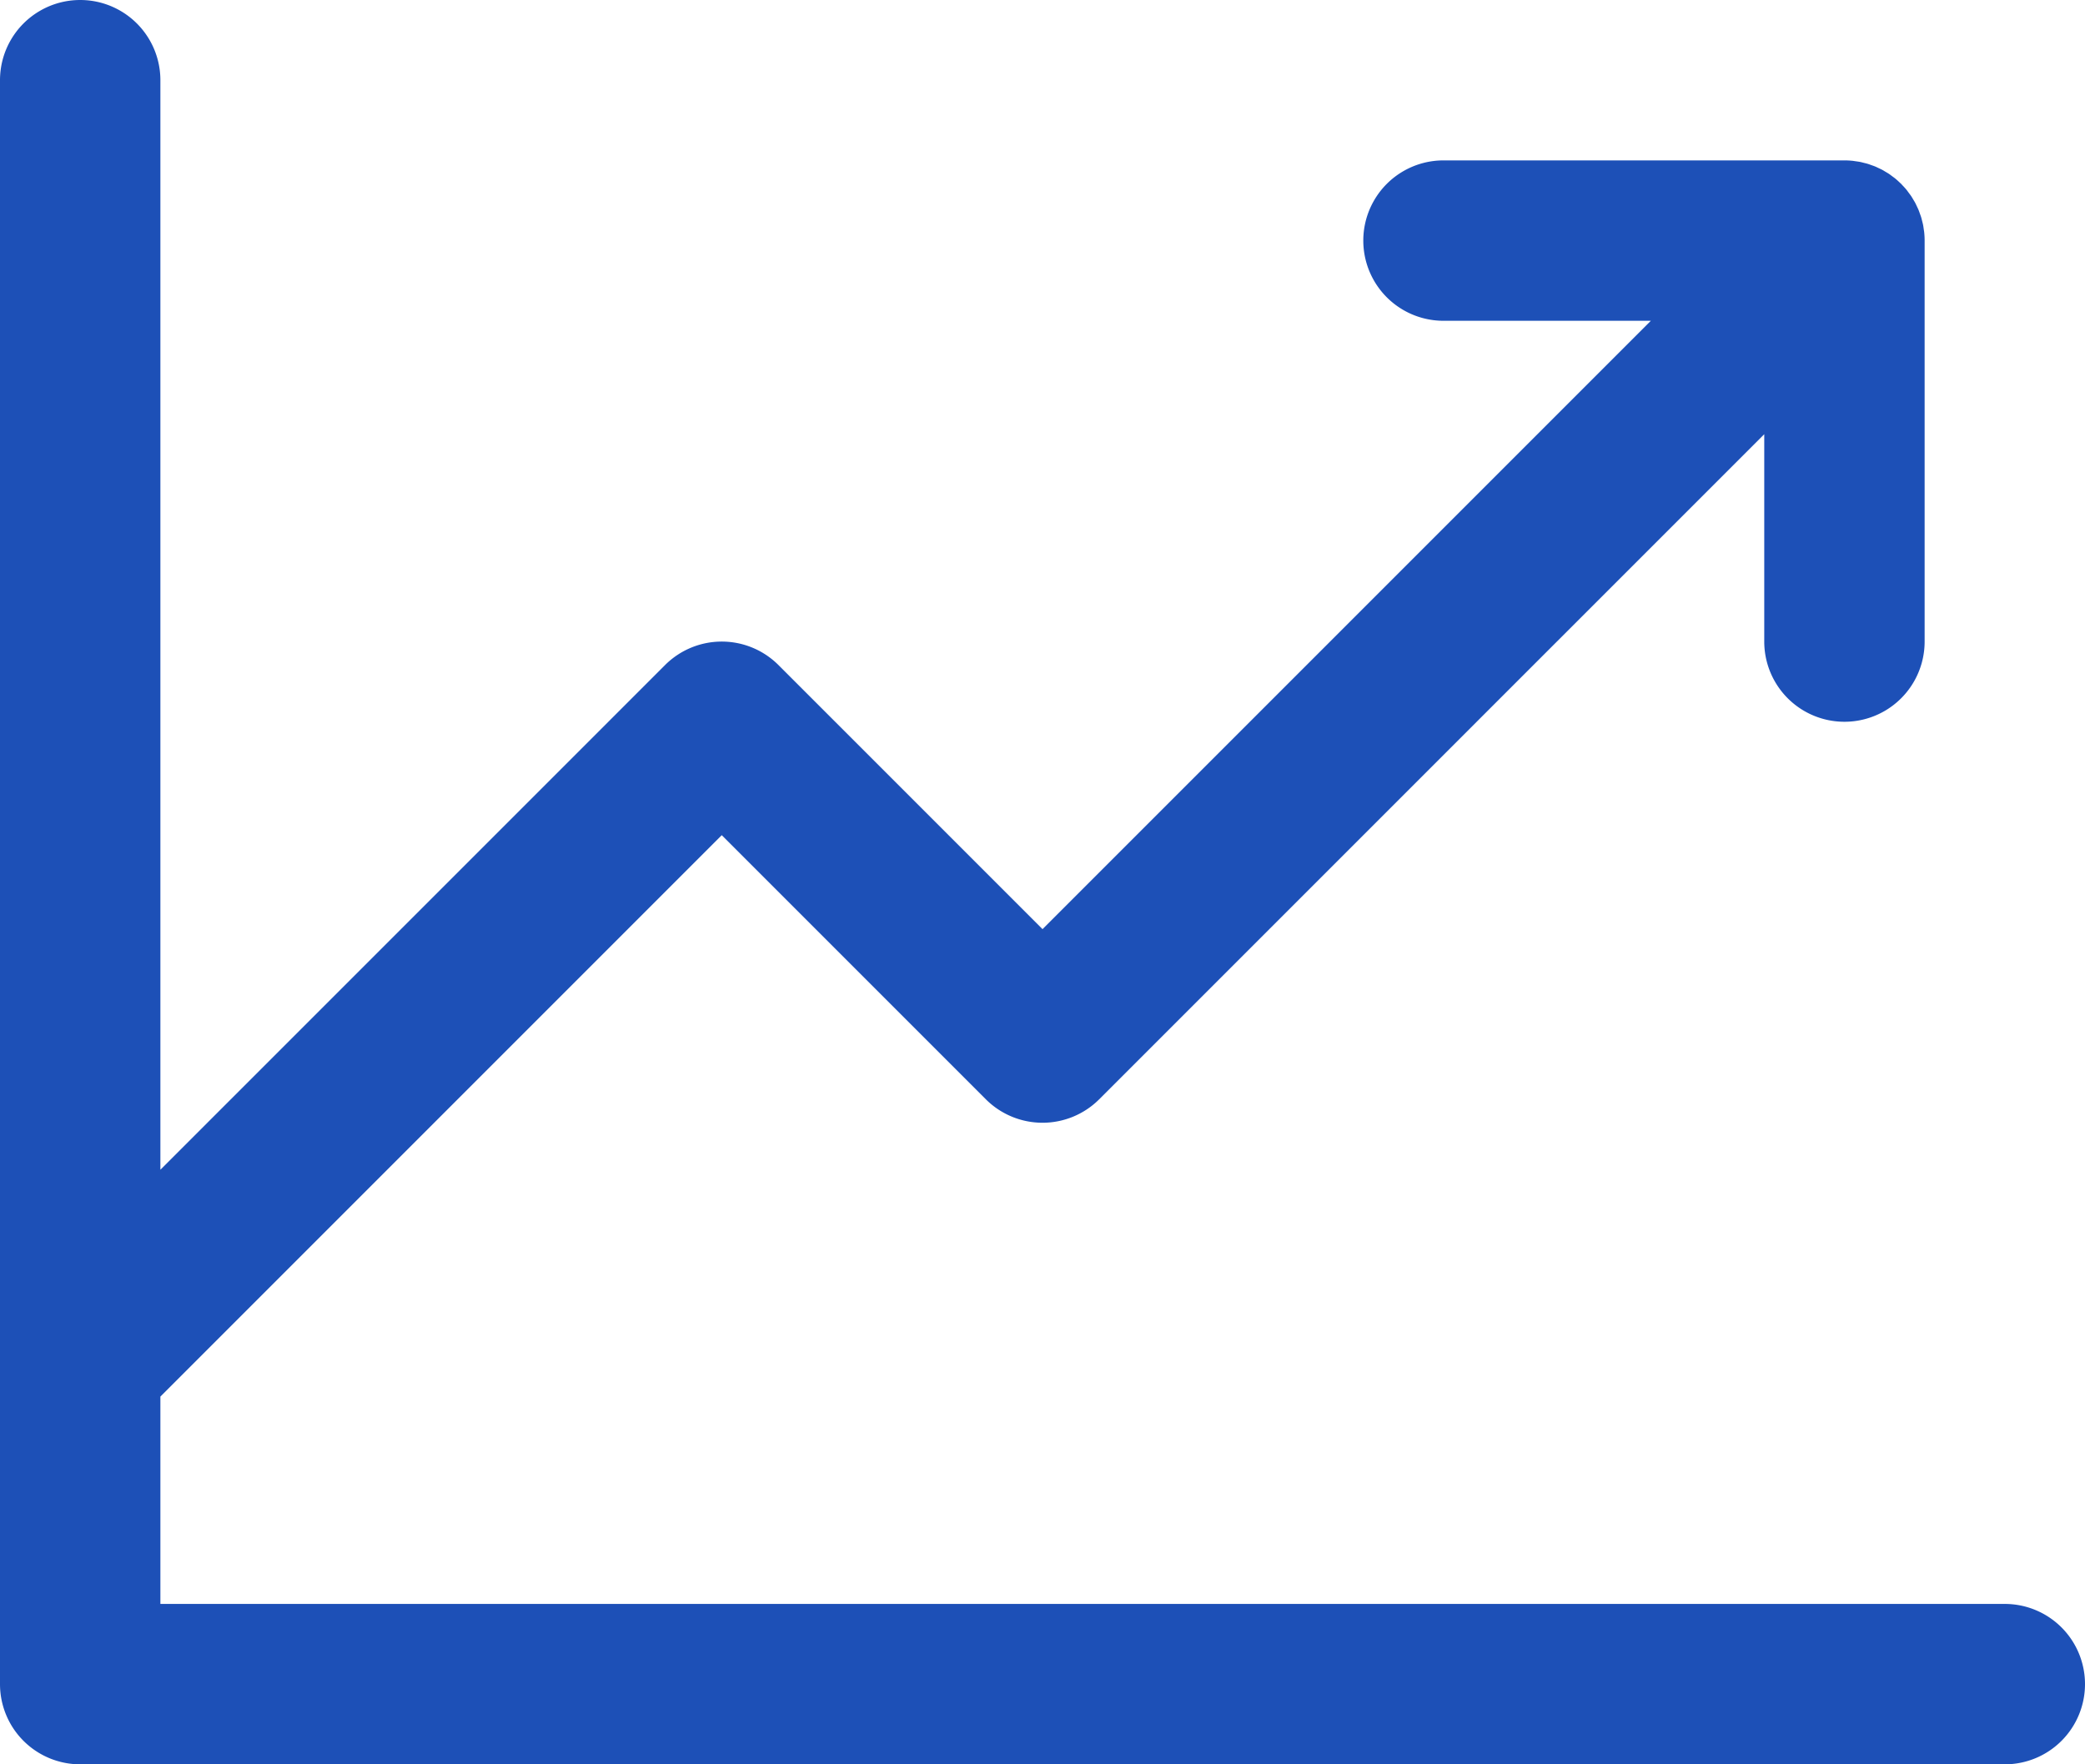 <?xml version="1.0" encoding="UTF-8" standalone="no"?>
<!-- Uploaded to: SVG Repo, www.svgrepo.com, Generator: SVG Repo Mixer Tools -->

<svg
   fill="#000000"
   width="650"
   height="550"
   viewBox="0 0 208 176"
   id="Flat"
   version="1.1"
   sodipodi:docname="chart-line-up.svg"
   inkscape:version="1.3.2 (091e20e, 2023-11-25, custom)"
   xmlns:inkscape="http://www.inkscape.org/namespaces/inkscape"
   xmlns:sodipodi="http://sodipodi.sourceforge.net/DTD/sodipodi-0.dtd"
   xmlns="http://www.w3.org/2000/svg"
   xmlns:svg="http://www.w3.org/2000/svg">
  <defs
     id="defs1" />
  <sodipodi:namedview
     id="namedview1"
     pagecolor="#ffffff"
     bordercolor="#000000"
     borderopacity="0.25"
     inkscape:showpageshadow="2"
     inkscape:pageopacity="0.0"
     inkscape:pagecheckerboard="0"
     inkscape:deskcolor="#d1d1d1"
     inkscape:zoom="1.01625"
     inkscape:cx="400"
     inkscape:cy="400"
     inkscape:window-width="2560"
     inkscape:window-height="1009"
     inkscape:window-x="-8"
     inkscape:window-y="-8"
     inkscape:window-maximized="1"
     inkscape:current-layer="Flat" />
  <path
     d="m 208,168 a 8,8 0 0 1 -8,8 H 8 A 8,8 0 0 1 0,168 V 8 A 8,8 0 0 1 16,8 V 116.688 L 66.346,66.343 a 8.001,8.001 0 0 1 11.314,0 L 104.003,92.687 164.689,32 h -20.686 a 8,8 0 0 1 0,-16 h 40 c 0.264,0 0.527,0.014 0.79,0.04 0.118,0.011 0.232,0.034 0.349,0.05 0.142,0.02 0.285,0.037 0.425,0.065 0.132,0.026 0.261,0.062 0.391,0.095 0.124,0.031 0.247,0.058 0.369,0.095 0.127,0.039 0.25,0.086 0.374,0.131 0.122,0.043 0.245,0.084 0.365,0.133 0.115,0.047 0.225,0.104 0.337,0.156 0.125,0.059 0.251,0.114 0.374,0.18 0.104,0.056 0.203,0.12 0.304,0.18 0.123,0.073 0.247,0.143 0.367,0.223 0.108,0.072 0.209,0.153 0.313,0.23 0.105,0.078 0.213,0.152 0.315,0.236 0.165,0.136 0.321,0.281 0.475,0.429 0.036,0.034 0.074,0.063 0.109,0.098 0.038,0.038 0.069,0.079 0.105,0.117 0.145,0.151 0.289,0.304 0.421,0.466 0.087,0.106 0.164,0.218 0.245,0.328 0.074,0.1 0.151,0.197 0.221,0.3 0.084,0.125 0.156,0.253 0.232,0.381 0.057,0.097 0.118,0.19 0.171,0.29 0.069,0.128 0.127,0.26 0.188,0.391 0.05,0.106 0.103,0.21 0.148,0.319 0.052,0.126 0.095,0.255 0.14,0.383 0.043,0.119 0.088,0.235 0.125,0.356 0.039,0.129 0.068,0.26 0.101,0.39 0.031,0.123 0.065,0.244 0.09,0.369 0.03,0.152 0.048,0.305 0.07,0.458 0.015,0.105 0.035,0.209 0.045,0.316 0.026,0.265 0.04,0.531 0.04,0.797 V 64 a 8,8 0 0 1 -16,0 V 43.314 l -66.343,66.343 a 8.001,8.001 0 0 1 -11.314,0 L 72.003,83.313 16,139.317 V 160 h 184 a 8,8 0 0 1 8,8 z"
     id="path1"
     style="fill:#1d50b7;fill-opacity:1" />
</svg>
